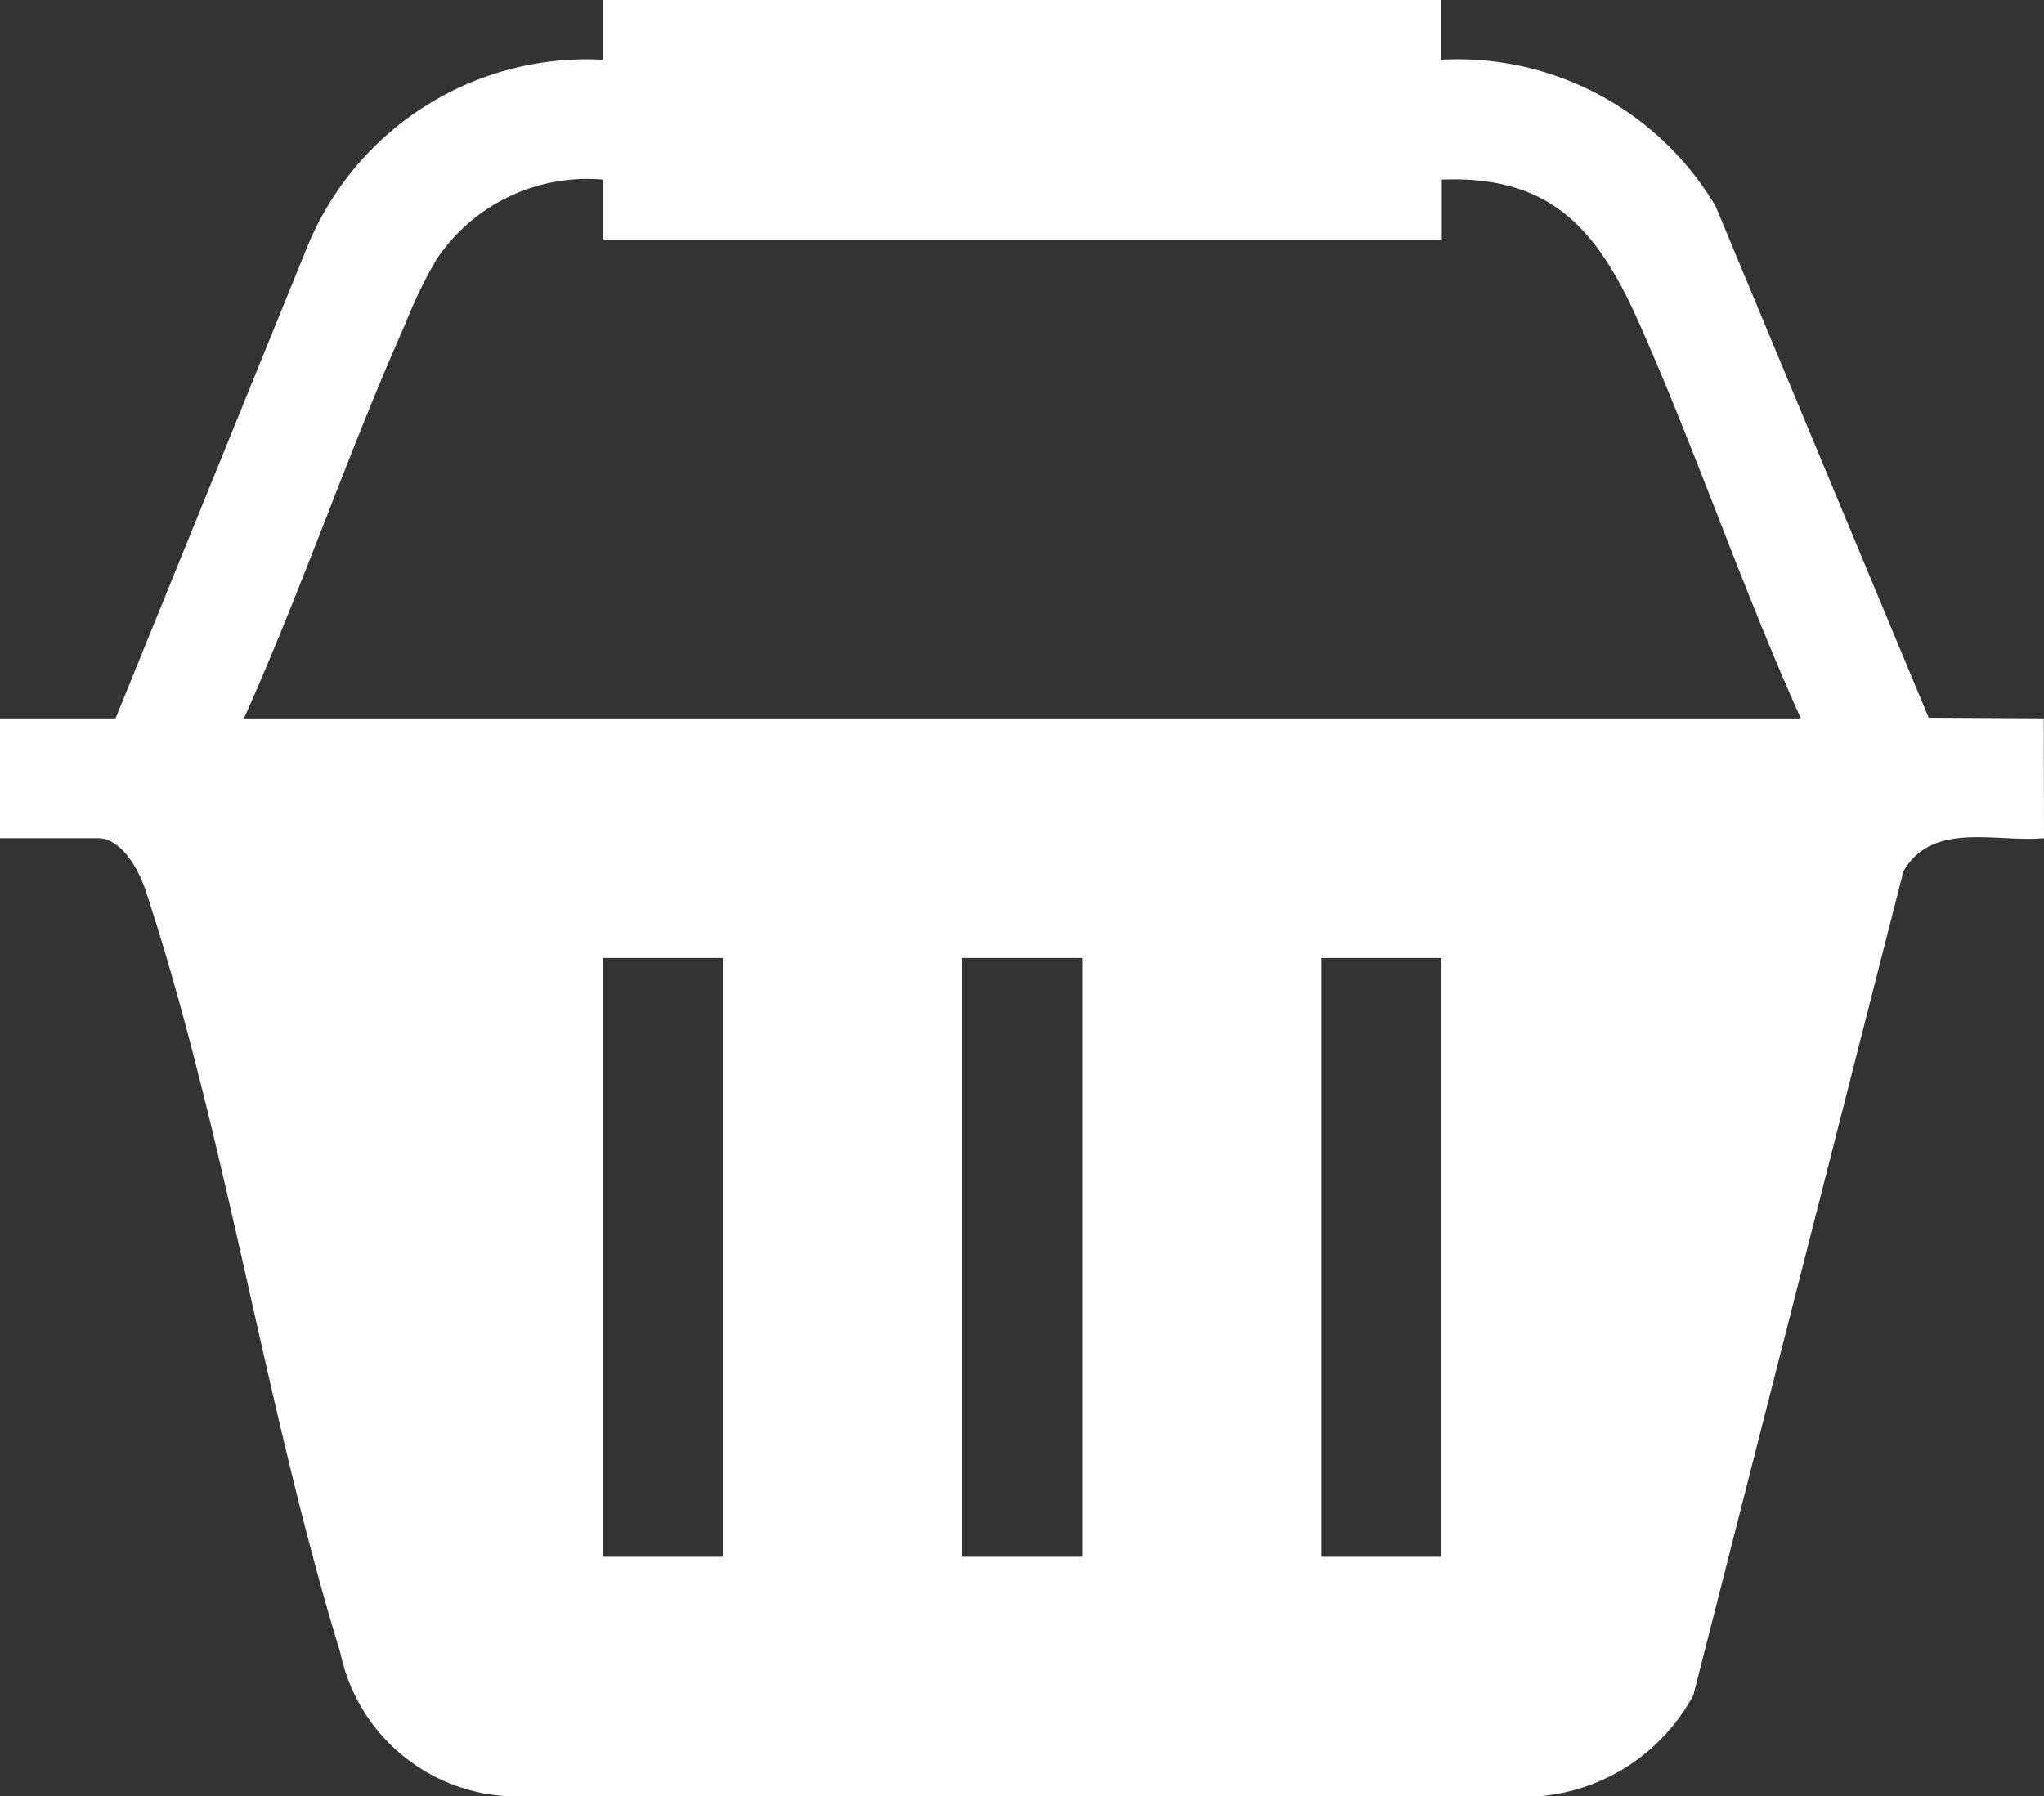 <svg xmlns="http://www.w3.org/2000/svg" width="36.686" height="32.246" viewBox="0 0 36.686 32.246">
  <rect x="0" y="0" width="36.686" height="32.246" fill="#333333" stroke="none"/>
  <path id="Path_5736" data-name="Path 5736" d="M1690.964,243.9c-.86.081-2-.312-2.523.593l-3.77,14.789a3.466,3.466,0,0,1-2.769,1.816H1663.41a3.24,3.24,0,0,1-3.021-2.567c-1.358-4.428-2.061-9.328-3.5-13.7-.116-.353-.423-.931-.859-.931h-1.756v-2.15h2.078l3.427-8.431a5.418,5.418,0,0,1,5.314-3.392v-1.074h15.047v1.074a5.384,5.384,0,0,1,4.93,2.629l3.824,9.182,2.066.012ZM1665.1,232.078a3.252,3.252,0,0,0-2.982,1.424,7.942,7.942,0,0,0-.562,1.158c-1.036,2.33-1.857,4.765-2.9,7.091h27.944c-1.048-2.326-1.867-4.762-2.9-7.091-.735-1.651-1.55-2.661-3.545-2.582v1.075H1665.1Zm2.15,13.972h-2.15V256.8h2.15Zm6.449,0h-2.15V256.8h2.15Zm6.448,0h-2.15V256.8h2.15Z" transform="translate(-1654.278 -228.854)" fill="#fff"/>
</svg>
